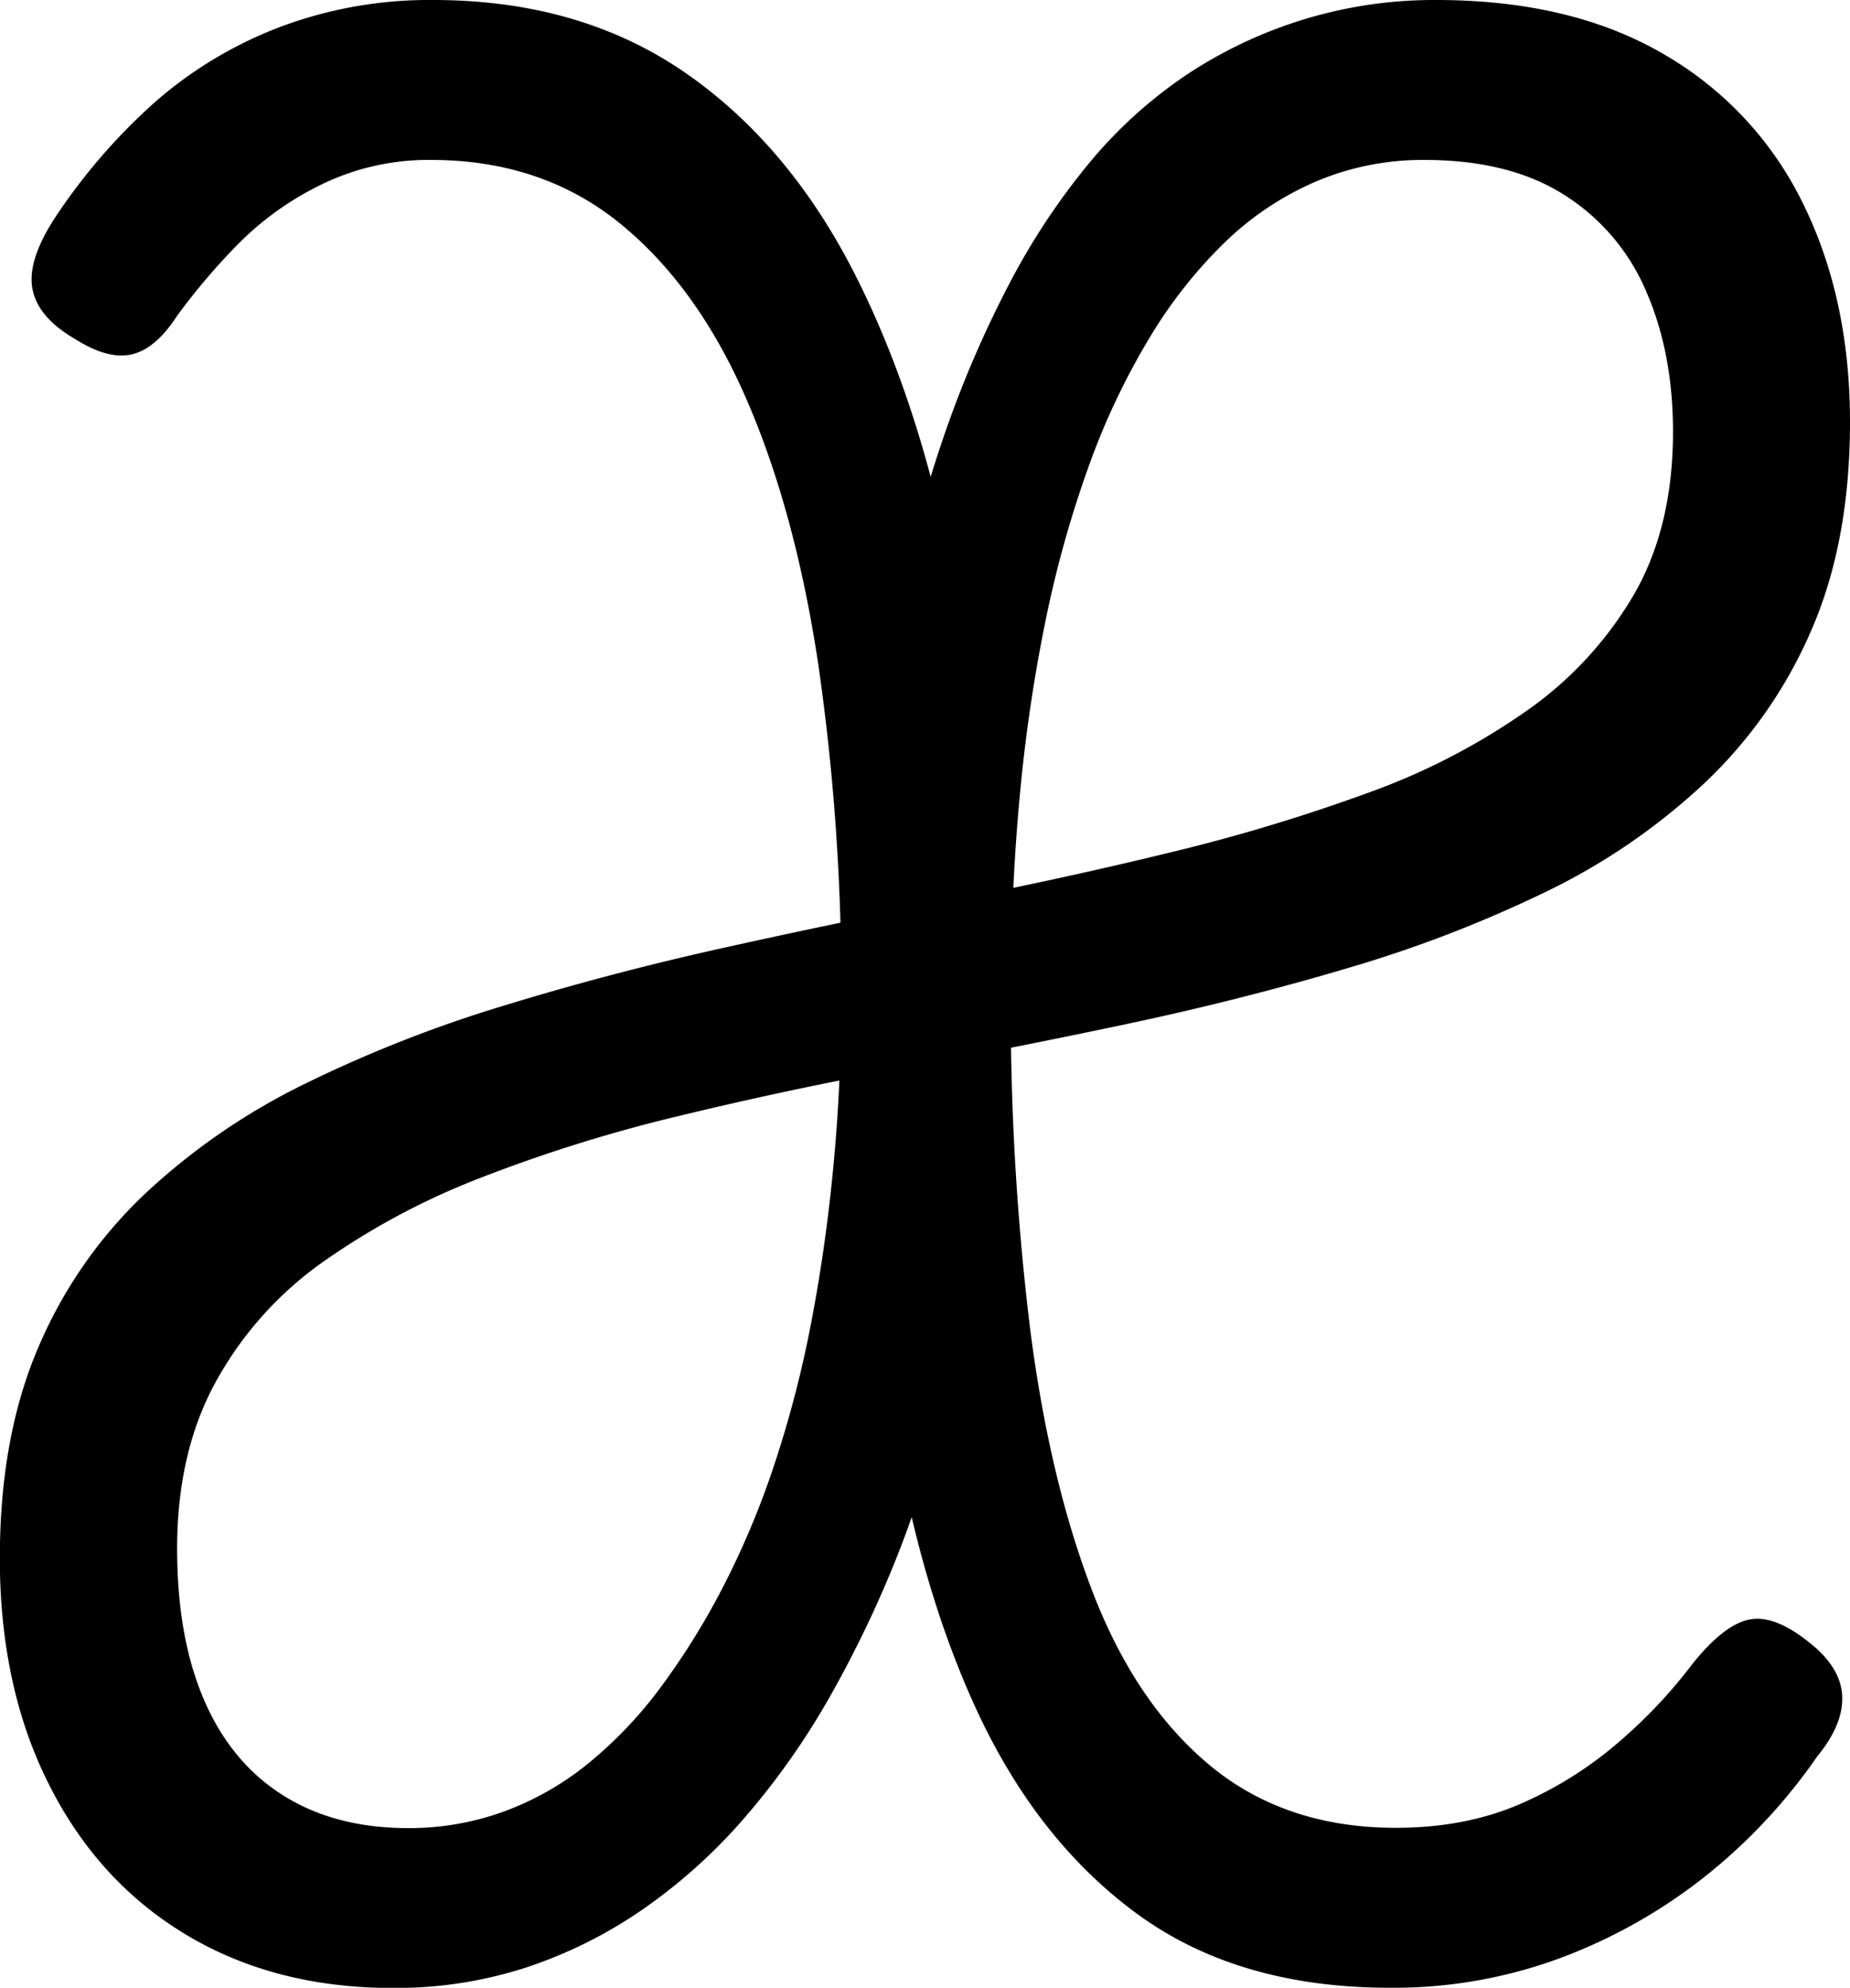 <svg xmlns="http://www.w3.org/2000/svg" viewBox="0 0 451.33 484.68"><title>Asset 1</title><g id="Layer_2" data-name="Layer 2"><g id="Layer_1-2" data-name="Layer 1"><path d="M377.13,484.67q-37.11,0-61.76-18.08t-39.45-50.48q-14.81-32.42-21.14-76.56t-6.34-96.27q0-26.29,2.35-50.73a451.67,451.67,0,0,1,6.81-46.49,305,305,0,0,1,11.27-41.33A265.74,265.74,0,0,1,284.37,69a168,168,0,0,1,19.49-29.36,111.3,111.3,0,0,1,23.95-21.6A109.94,109.94,0,0,1,356.23,4.7,108.79,108.79,0,0,1,388.4,0q32.87,0,55.42,13.15a85,85,0,0,1,34.05,36.4q11.49,23.25,11.5,53.3,0,29.13-9.39,50.72a112.44,112.44,0,0,1-26.07,37.34,155.63,155.63,0,0,1-38.74,26.54A311.55,311.55,0,0,1,367,236q-26.07,7.74-53.78,13.62t-55.65,11q-27.95,5.18-54,11.51a371.61,371.61,0,0,0-48.14,15,177.82,177.82,0,0,0-38.74,20.66A87.18,87.18,0,0,0,90.64,337q-9.39,17.14-9.39,40.62,0,21.62,6.57,36.87t19.26,23.25q12.67,8,30.53,8a67.58,67.58,0,0,0,23.24-4A71.65,71.65,0,0,0,181.52,430a102.93,102.93,0,0,0,17.85-18.79,179.14,179.14,0,0,0,15.26-24.65,207.62,207.62,0,0,0,12.44-29.82A271.69,271.69,0,0,0,236,322.18q3.52-18.31,5.4-38.28t1.88-40.62a547.14,547.14,0,0,0-5.64-81.49Q232,124.46,220,97T189,54.24Q170,39,143.24,39a59.47,59.47,0,0,0-26.53,5.87A74.19,74.19,0,0,0,96,59.64,157.19,157.19,0,0,0,81.25,77q-5.18,8-11,9.39T56.36,82.66Q47.43,77.5,46,70.68t5.16-17.14A144.24,144.24,0,0,1,75.85,24.89,100.5,100.5,0,0,1,106.38,6.57,103.42,103.42,0,0,1,143.71,0q36.16,0,62,18.08t42,51q16.2,32.88,23.95,77.25t7.75,97a451.44,451.44,0,0,1-2.58,48.6,451.72,451.72,0,0,1-7.28,45.56,261.56,261.56,0,0,1-12.21,40.86,276.89,276.89,0,0,1-16.91,35.46,182.12,182.12,0,0,1-20.9,29.59,133,133,0,0,1-24.89,22.3,111.47,111.47,0,0,1-28.42,14.09,103.26,103.26,0,0,1-32.4,4.93q-28.65,0-50.25-12.91T50,435.13q-12-23.72-12-55.19,0-29.58,9.39-51.42A111.59,111.59,0,0,1,73.5,291a159.11,159.11,0,0,1,39-26.77,320.43,320.43,0,0,1,48.37-19q26.07-8,53.54-14.09t55.19-11.51q27.71-5.4,53.77-11.74a442.85,442.85,0,0,0,48.37-14.56,163.09,163.09,0,0,0,39-20.2,89.78,89.78,0,0,0,26.06-28.41q9.39-16.44,9.39-39.45,0-19.24-6.57-34.28a51.54,51.54,0,0,0-20-23.49Q406.25,39,385.58,39a66.7,66.7,0,0,0-26.3,5.17A74,74,0,0,0,337,58.94a114.89,114.89,0,0,0-18.55,23.48,174.44,174.44,0,0,0-14.79,31.23,269.88,269.88,0,0,0-10.57,37.81,391.25,391.25,0,0,0-6.34,43.44q-2.12,23-2.11,48.38a639.84,639.84,0,0,0,4.69,80.54q4.69,36.87,15.27,64.34t28.88,42.51q18.32,15,45.09,15,17.35,0,31-6.1a93.88,93.88,0,0,0,24.19-15.5,121.14,121.14,0,0,0,17.14-18.32q7.51-9.39,13.62-10.8T479,400.14q8,6.11,8.45,13.15t-6.1,15a136.18,136.18,0,0,1-27.48,29.35,130.06,130.06,0,0,1-35,19.72A117.1,117.1,0,0,1,377.13,484.67Z" transform="translate(-38.04 0)"/></g></g></svg>